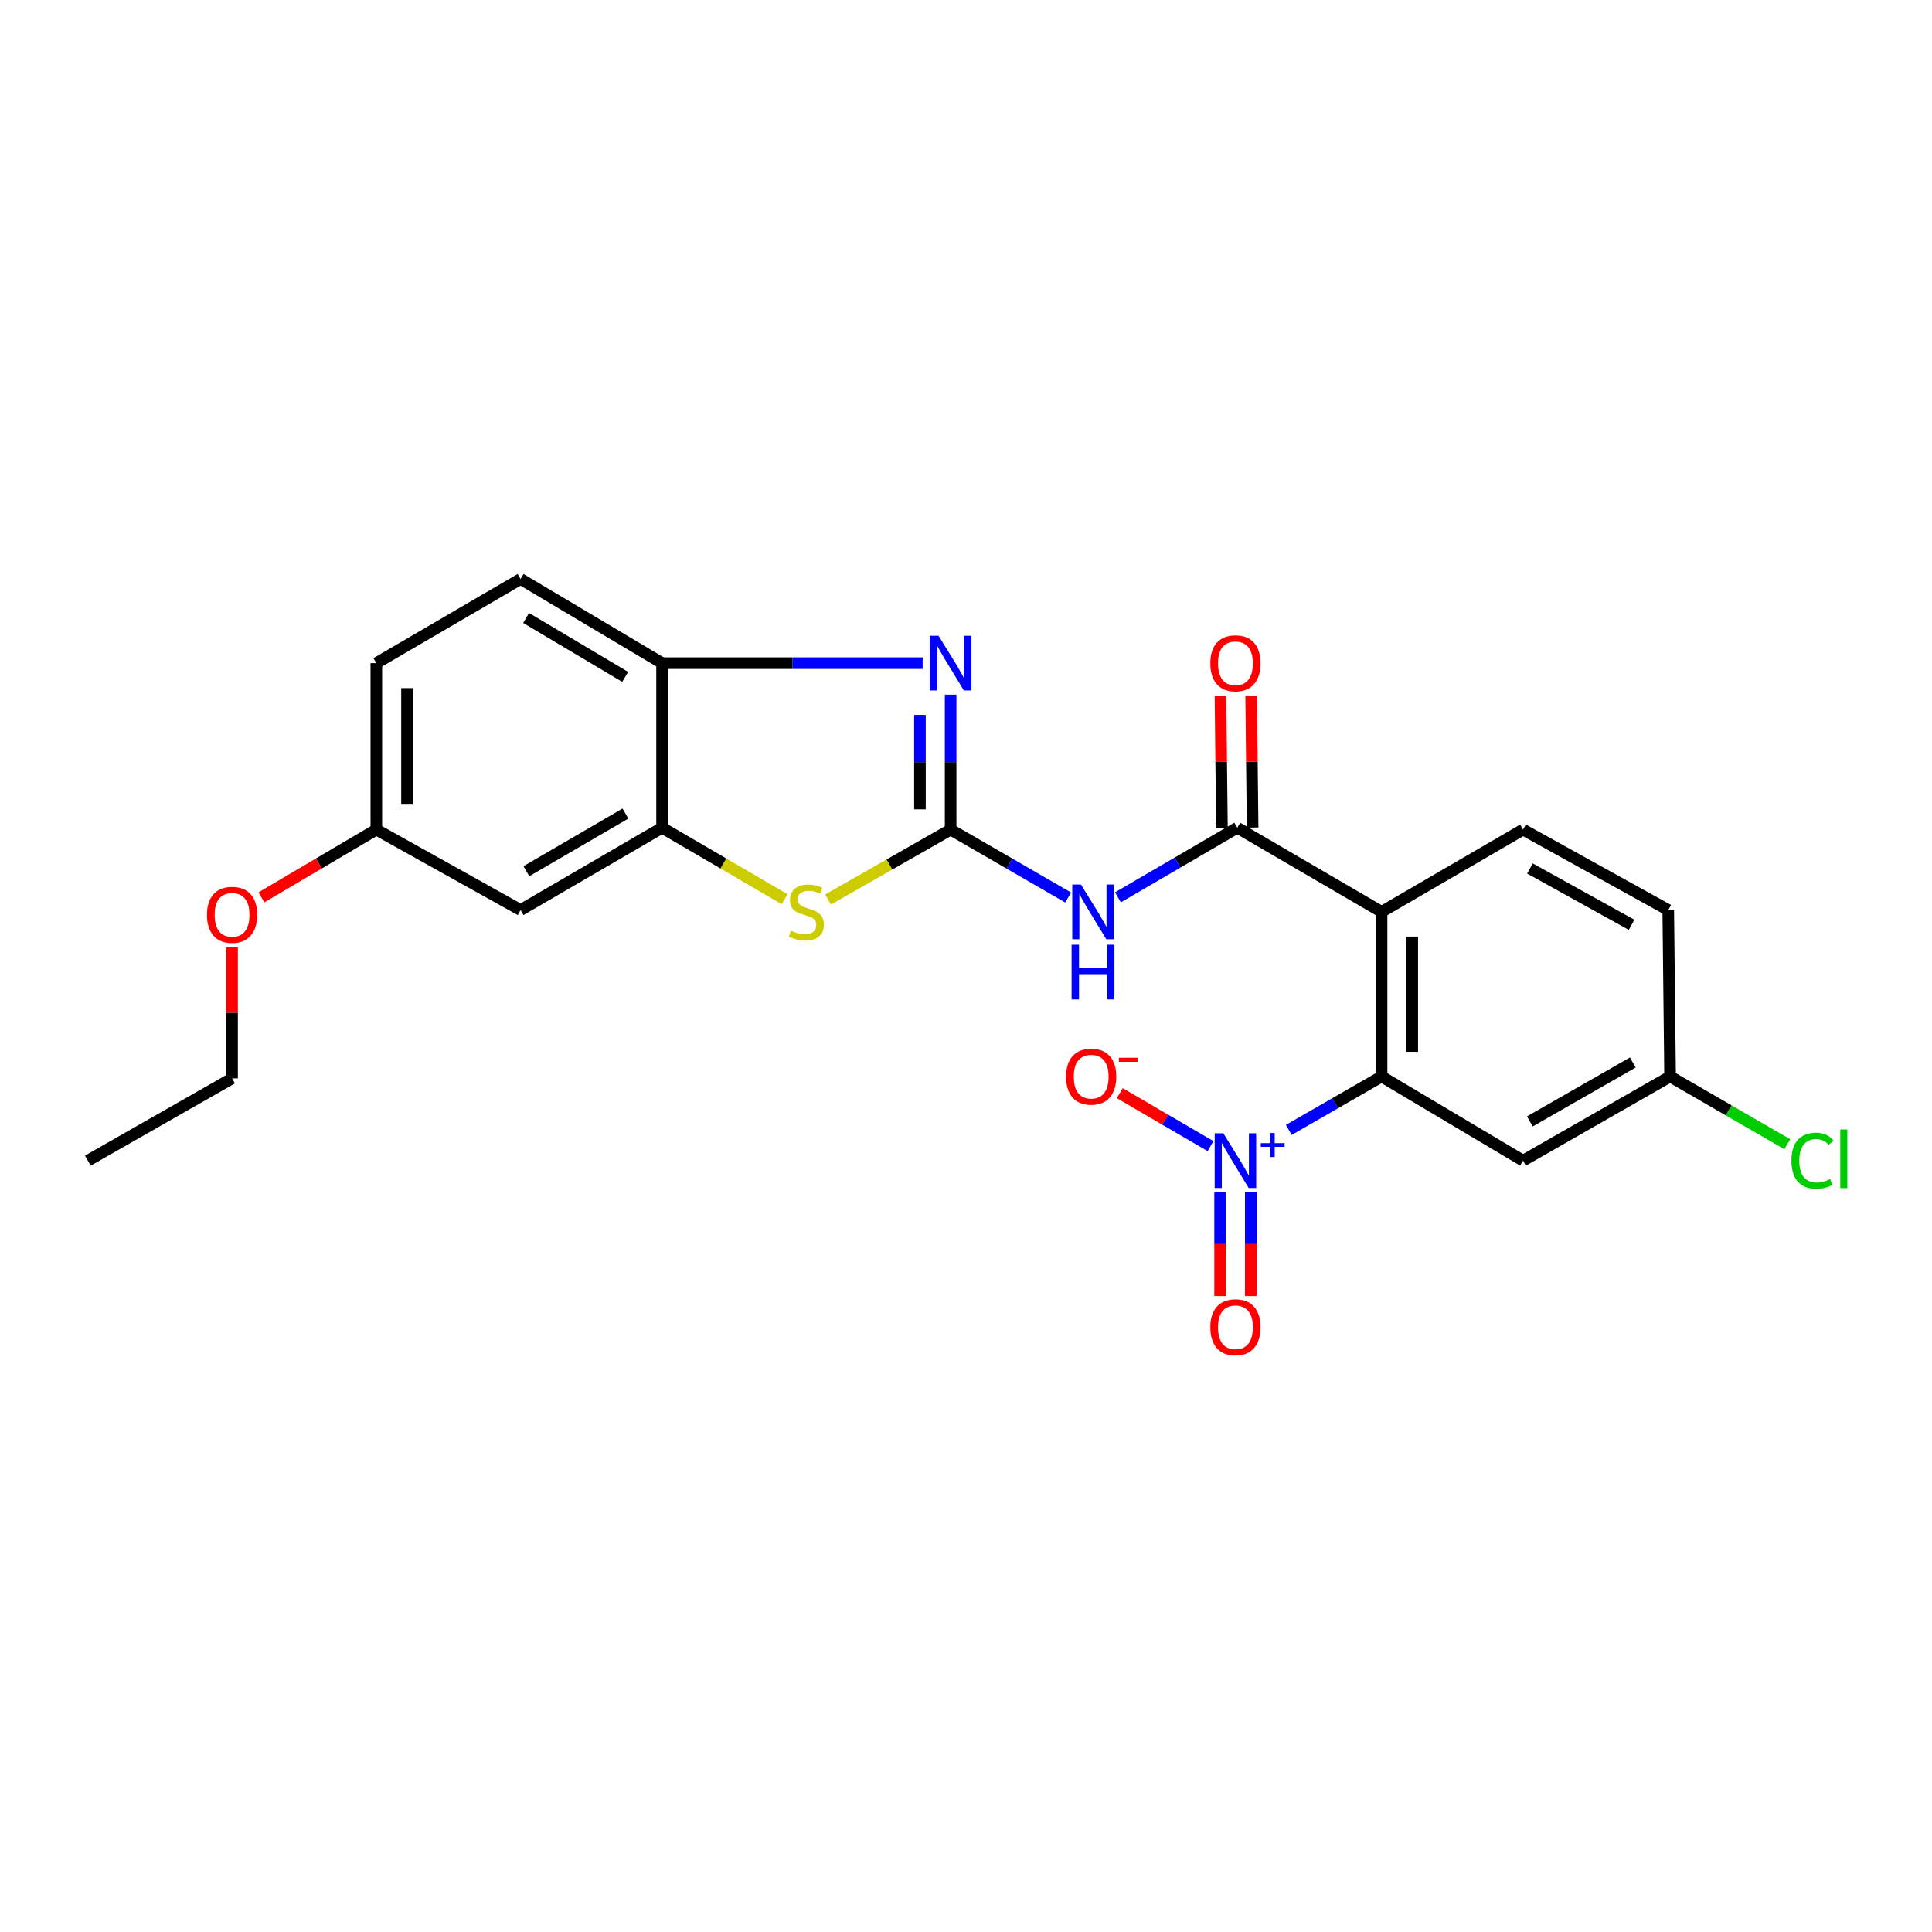 <?xml version='1.0' encoding='iso-8859-1'?>
<svg version='1.1' baseProfile='full'
              xmlns='http://www.w3.org/2000/svg'
                      xmlns:rdkit='http://www.rdkit.org/xml'
                      xmlns:xlink='http://www.w3.org/1999/xlink'
                  xml:space='preserve'
width='1000px' height='1000px' viewBox='0 0 1000 1000'>
<!-- END OF HEADER -->
<rect style='opacity:1.0;fill:#FFFFFF;stroke:none' width='1000' height='1000' x='0' y='0'> </rect>
<path class='bond-4' d='M 492.041,429.393 L 492.041,394.472' style='fill:none;fill-rule:evenodd;stroke:#000000;stroke-width:6px;stroke-linecap:butt;stroke-linejoin:miter;stroke-opacity:1' />
<path class='bond-4' d='M 492.041,394.472 L 492.041,359.551' style='fill:none;fill-rule:evenodd;stroke:#0000FF;stroke-width:6px;stroke-linecap:butt;stroke-linejoin:miter;stroke-opacity:1' />
<path class='bond-4' d='M 476.163,418.917 L 476.163,394.472' style='fill:none;fill-rule:evenodd;stroke:#000000;stroke-width:6px;stroke-linecap:butt;stroke-linejoin:miter;stroke-opacity:1' />
<path class='bond-4' d='M 476.163,394.472 L 476.163,370.027' style='fill:none;fill-rule:evenodd;stroke:#0000FF;stroke-width:6px;stroke-linecap:butt;stroke-linejoin:miter;stroke-opacity:1' />
<path class='bond-5' d='M 492.041,429.393 L 522.457,446.973' style='fill:none;fill-rule:evenodd;stroke:#000000;stroke-width:6px;stroke-linecap:butt;stroke-linejoin:miter;stroke-opacity:1' />
<path class='bond-5' d='M 522.457,446.973 L 552.873,464.553' style='fill:none;fill-rule:evenodd;stroke:#0000FF;stroke-width:6px;stroke-linecap:butt;stroke-linejoin:miter;stroke-opacity:1' />
<path class='bond-6' d='M 492.041,429.393 L 460.32,447.489' style='fill:none;fill-rule:evenodd;stroke:#000000;stroke-width:6px;stroke-linecap:butt;stroke-linejoin:miter;stroke-opacity:1' />
<path class='bond-6' d='M 460.32,447.489 L 428.599,465.584' style='fill:none;fill-rule:evenodd;stroke:#CCCC00;stroke-width:6px;stroke-linecap:butt;stroke-linejoin:miter;stroke-opacity:1' />
<path class='bond-0' d='M 715.1,471.99 L 640.412,428.431' style='fill:none;fill-rule:evenodd;stroke:#000000;stroke-width:6px;stroke-linecap:butt;stroke-linejoin:miter;stroke-opacity:1' />
<path class='bond-2' d='M 715.1,471.99 L 715.1,557.193' style='fill:none;fill-rule:evenodd;stroke:#000000;stroke-width:6px;stroke-linecap:butt;stroke-linejoin:miter;stroke-opacity:1' />
<path class='bond-2' d='M 730.978,484.771 L 730.978,544.413' style='fill:none;fill-rule:evenodd;stroke:#000000;stroke-width:6px;stroke-linecap:butt;stroke-linejoin:miter;stroke-opacity:1' />
<path class='bond-10' d='M 715.1,471.99 L 788.315,429.393' style='fill:none;fill-rule:evenodd;stroke:#000000;stroke-width:6px;stroke-linecap:butt;stroke-linejoin:miter;stroke-opacity:1' />
<path class='bond-1' d='M 667.086,584.843 L 691.093,571.018' style='fill:none;fill-rule:evenodd;stroke:#0000FF;stroke-width:6px;stroke-linecap:butt;stroke-linejoin:miter;stroke-opacity:1' />
<path class='bond-1' d='M 691.093,571.018 L 715.1,557.193' style='fill:none;fill-rule:evenodd;stroke:#000000;stroke-width:6px;stroke-linecap:butt;stroke-linejoin:miter;stroke-opacity:1' />
<path class='bond-12' d='M 626.558,593.225 L 603.072,579.523' style='fill:none;fill-rule:evenodd;stroke:#0000FF;stroke-width:6px;stroke-linecap:butt;stroke-linejoin:miter;stroke-opacity:1' />
<path class='bond-12' d='M 603.072,579.523 L 579.585,565.82' style='fill:none;fill-rule:evenodd;stroke:#FF0000;stroke-width:6px;stroke-linecap:butt;stroke-linejoin:miter;stroke-opacity:1' />
<path class='bond-13' d='M 631.52,617.066 L 631.52,643.954' style='fill:none;fill-rule:evenodd;stroke:#0000FF;stroke-width:6px;stroke-linecap:butt;stroke-linejoin:miter;stroke-opacity:1' />
<path class='bond-13' d='M 631.52,643.954 L 631.52,670.842' style='fill:none;fill-rule:evenodd;stroke:#FF0000;stroke-width:6px;stroke-linecap:butt;stroke-linejoin:miter;stroke-opacity:1' />
<path class='bond-13' d='M 647.398,617.066 L 647.398,643.954' style='fill:none;fill-rule:evenodd;stroke:#0000FF;stroke-width:6px;stroke-linecap:butt;stroke-linejoin:miter;stroke-opacity:1' />
<path class='bond-13' d='M 647.398,643.954 L 647.398,670.842' style='fill:none;fill-rule:evenodd;stroke:#FF0000;stroke-width:6px;stroke-linecap:butt;stroke-linejoin:miter;stroke-opacity:1' />
<path class='bond-9' d='M 715.1,557.193 L 788.315,600.752' style='fill:none;fill-rule:evenodd;stroke:#000000;stroke-width:6px;stroke-linecap:butt;stroke-linejoin:miter;stroke-opacity:1' />
<path class='bond-3' d='M 640.412,428.431 L 609.527,446.448' style='fill:none;fill-rule:evenodd;stroke:#000000;stroke-width:6px;stroke-linecap:butt;stroke-linejoin:miter;stroke-opacity:1' />
<path class='bond-3' d='M 609.527,446.448 L 578.642,464.464' style='fill:none;fill-rule:evenodd;stroke:#0000FF;stroke-width:6px;stroke-linecap:butt;stroke-linejoin:miter;stroke-opacity:1' />
<path class='bond-14' d='M 648.35,428.343 L 647.968,394.191' style='fill:none;fill-rule:evenodd;stroke:#000000;stroke-width:6px;stroke-linecap:butt;stroke-linejoin:miter;stroke-opacity:1' />
<path class='bond-14' d='M 647.968,394.191 L 647.587,360.038' style='fill:none;fill-rule:evenodd;stroke:#FF0000;stroke-width:6px;stroke-linecap:butt;stroke-linejoin:miter;stroke-opacity:1' />
<path class='bond-14' d='M 632.473,428.52 L 632.091,394.368' style='fill:none;fill-rule:evenodd;stroke:#000000;stroke-width:6px;stroke-linecap:butt;stroke-linejoin:miter;stroke-opacity:1' />
<path class='bond-14' d='M 632.091,394.368 L 631.71,360.216' style='fill:none;fill-rule:evenodd;stroke:#FF0000;stroke-width:6px;stroke-linecap:butt;stroke-linejoin:miter;stroke-opacity:1' />
<path class='bond-8' d='M 477.567,343.237 L 410.129,343.237' style='fill:none;fill-rule:evenodd;stroke:#0000FF;stroke-width:6px;stroke-linecap:butt;stroke-linejoin:miter;stroke-opacity:1' />
<path class='bond-8' d='M 410.129,343.237 L 342.691,343.237' style='fill:none;fill-rule:evenodd;stroke:#000000;stroke-width:6px;stroke-linecap:butt;stroke-linejoin:miter;stroke-opacity:1' />
<path class='bond-7' d='M 406.129,465.433 L 374.41,446.932' style='fill:none;fill-rule:evenodd;stroke:#CCCC00;stroke-width:6px;stroke-linecap:butt;stroke-linejoin:miter;stroke-opacity:1' />
<path class='bond-7' d='M 374.41,446.932 L 342.691,428.431' style='fill:none;fill-rule:evenodd;stroke:#000000;stroke-width:6px;stroke-linecap:butt;stroke-linejoin:miter;stroke-opacity:1' />
<path class='bond-11' d='M 342.691,428.431 L 269.449,471.046' style='fill:none;fill-rule:evenodd;stroke:#000000;stroke-width:6px;stroke-linecap:butt;stroke-linejoin:miter;stroke-opacity:1' />
<path class='bond-11' d='M 323.719,421.1 L 272.45,450.93' style='fill:none;fill-rule:evenodd;stroke:#000000;stroke-width:6px;stroke-linecap:butt;stroke-linejoin:miter;stroke-opacity:1' />
<path class='bond-24' d='M 342.691,428.431 L 342.691,343.237' style='fill:none;fill-rule:evenodd;stroke:#000000;stroke-width:6px;stroke-linecap:butt;stroke-linejoin:miter;stroke-opacity:1' />
<path class='bond-15' d='M 342.691,343.237 L 269.449,299.679' style='fill:none;fill-rule:evenodd;stroke:#000000;stroke-width:6px;stroke-linecap:butt;stroke-linejoin:miter;stroke-opacity:1' />
<path class='bond-15' d='M 323.588,350.35 L 272.319,319.859' style='fill:none;fill-rule:evenodd;stroke:#000000;stroke-width:6px;stroke-linecap:butt;stroke-linejoin:miter;stroke-opacity:1' />
<path class='bond-26' d='M 788.315,600.752 L 864.433,557.193' style='fill:none;fill-rule:evenodd;stroke:#000000;stroke-width:6px;stroke-linecap:butt;stroke-linejoin:miter;stroke-opacity:1' />
<path class='bond-26' d='M 791.847,580.437 L 845.129,549.946' style='fill:none;fill-rule:evenodd;stroke:#000000;stroke-width:6px;stroke-linecap:butt;stroke-linejoin:miter;stroke-opacity:1' />
<path class='bond-18' d='M 788.315,429.393 L 863.48,471.046' style='fill:none;fill-rule:evenodd;stroke:#000000;stroke-width:6px;stroke-linecap:butt;stroke-linejoin:miter;stroke-opacity:1' />
<path class='bond-18' d='M 791.894,449.529 L 844.509,478.686' style='fill:none;fill-rule:evenodd;stroke:#000000;stroke-width:6px;stroke-linecap:butt;stroke-linejoin:miter;stroke-opacity:1' />
<path class='bond-17' d='M 269.449,471.046 L 194.787,429.393' style='fill:none;fill-rule:evenodd;stroke:#000000;stroke-width:6px;stroke-linecap:butt;stroke-linejoin:miter;stroke-opacity:1' />
<path class='bond-19' d='M 269.449,299.679 L 194.787,343.237' style='fill:none;fill-rule:evenodd;stroke:#000000;stroke-width:6px;stroke-linecap:butt;stroke-linejoin:miter;stroke-opacity:1' />
<path class='bond-16' d='M 864.433,557.193 L 863.48,471.046' style='fill:none;fill-rule:evenodd;stroke:#000000;stroke-width:6px;stroke-linecap:butt;stroke-linejoin:miter;stroke-opacity:1' />
<path class='bond-20' d='M 864.433,557.193 L 894.767,574.725' style='fill:none;fill-rule:evenodd;stroke:#000000;stroke-width:6px;stroke-linecap:butt;stroke-linejoin:miter;stroke-opacity:1' />
<path class='bond-20' d='M 894.767,574.725 L 925.102,592.258' style='fill:none;fill-rule:evenodd;stroke:#00CC00;stroke-width:6px;stroke-linecap:butt;stroke-linejoin:miter;stroke-opacity:1' />
<path class='bond-21' d='M 194.787,429.393 L 165.04,446.938' style='fill:none;fill-rule:evenodd;stroke:#000000;stroke-width:6px;stroke-linecap:butt;stroke-linejoin:miter;stroke-opacity:1' />
<path class='bond-21' d='M 165.04,446.938 L 135.292,464.483' style='fill:none;fill-rule:evenodd;stroke:#FF0000;stroke-width:6px;stroke-linecap:butt;stroke-linejoin:miter;stroke-opacity:1' />
<path class='bond-25' d='M 194.787,429.393 L 194.787,343.237' style='fill:none;fill-rule:evenodd;stroke:#000000;stroke-width:6px;stroke-linecap:butt;stroke-linejoin:miter;stroke-opacity:1' />
<path class='bond-25' d='M 210.665,416.47 L 210.665,356.161' style='fill:none;fill-rule:evenodd;stroke:#000000;stroke-width:6px;stroke-linecap:butt;stroke-linejoin:miter;stroke-opacity:1' />
<path class='bond-22' d='M 120.125,490.306 L 120.125,524.23' style='fill:none;fill-rule:evenodd;stroke:#FF0000;stroke-width:6px;stroke-linecap:butt;stroke-linejoin:miter;stroke-opacity:1' />
<path class='bond-22' d='M 120.125,524.23 L 120.125,558.155' style='fill:none;fill-rule:evenodd;stroke:#000000;stroke-width:6px;stroke-linecap:butt;stroke-linejoin:miter;stroke-opacity:1' />
<path class='bond-23' d='M 120.125,558.155 L 45.455,600.752' style='fill:none;fill-rule:evenodd;stroke:#000000;stroke-width:6px;stroke-linecap:butt;stroke-linejoin:miter;stroke-opacity:1' />
<path  class='atom-2' d='M 633.199 586.592
L 642.479 601.592
Q 643.399 603.072, 644.879 605.752
Q 646.359 608.432, 646.439 608.592
L 646.439 586.592
L 650.199 586.592
L 650.199 614.912
L 646.319 614.912
L 636.359 598.512
Q 635.199 596.592, 633.959 594.392
Q 632.759 592.192, 632.399 591.512
L 632.399 614.912
L 628.719 614.912
L 628.719 586.592
L 633.199 586.592
' fill='#0000FF'/>
<path  class='atom-2' d='M 652.575 591.697
L 657.565 591.697
L 657.565 586.443
L 659.782 586.443
L 659.782 591.697
L 664.904 591.697
L 664.904 593.597
L 659.782 593.597
L 659.782 598.877
L 657.565 598.877
L 657.565 593.597
L 652.575 593.597
L 652.575 591.697
' fill='#0000FF'/>
<path  class='atom-5' d='M 485.781 329.077
L 495.061 344.077
Q 495.981 345.557, 497.461 348.237
Q 498.941 350.917, 499.021 351.077
L 499.021 329.077
L 502.781 329.077
L 502.781 357.397
L 498.901 357.397
L 488.941 340.997
Q 487.781 339.077, 486.541 336.877
Q 485.341 334.677, 484.981 333.997
L 484.981 357.397
L 481.301 357.397
L 481.301 329.077
L 485.781 329.077
' fill='#0000FF'/>
<path  class='atom-6' d='M 559.481 457.83
L 568.761 472.83
Q 569.681 474.31, 571.161 476.99
Q 572.641 479.67, 572.721 479.83
L 572.721 457.83
L 576.481 457.83
L 576.481 486.15
L 572.601 486.15
L 562.641 469.75
Q 561.481 467.83, 560.241 465.63
Q 559.041 463.43, 558.681 462.75
L 558.681 486.15
L 555.001 486.15
L 555.001 457.83
L 559.481 457.83
' fill='#0000FF'/>
<path  class='atom-6' d='M 554.661 488.982
L 558.501 488.982
L 558.501 501.022
L 572.981 501.022
L 572.981 488.982
L 576.821 488.982
L 576.821 517.302
L 572.981 517.302
L 572.981 504.222
L 558.501 504.222
L 558.501 517.302
L 554.661 517.302
L 554.661 488.982
' fill='#0000FF'/>
<path  class='atom-7' d='M 409.37 481.71
Q 409.69 481.83, 411.01 482.39
Q 412.33 482.95, 413.77 483.31
Q 415.25 483.63, 416.69 483.63
Q 419.37 483.63, 420.93 482.35
Q 422.49 481.03, 422.49 478.75
Q 422.49 477.19, 421.69 476.23
Q 420.93 475.27, 419.73 474.75
Q 418.53 474.23, 416.53 473.63
Q 414.01 472.87, 412.49 472.15
Q 411.01 471.43, 409.93 469.91
Q 408.89 468.39, 408.89 465.83
Q 408.89 462.27, 411.29 460.07
Q 413.73 457.87, 418.53 457.87
Q 421.81 457.87, 425.53 459.43
L 424.61 462.51
Q 421.21 461.11, 418.65 461.11
Q 415.89 461.11, 414.37 462.27
Q 412.85 463.39, 412.89 465.35
Q 412.89 466.87, 413.65 467.79
Q 414.45 468.71, 415.57 469.23
Q 416.73 469.75, 418.65 470.35
Q 421.21 471.15, 422.73 471.95
Q 424.25 472.75, 425.33 474.39
Q 426.45 475.99, 426.45 478.75
Q 426.45 482.67, 423.81 484.79
Q 421.21 486.87, 416.85 486.87
Q 414.33 486.87, 412.41 486.31
Q 410.53 485.79, 408.29 484.87
L 409.37 481.71
' fill='#CCCC00'/>
<path  class='atom-13' d='M 551.797 557.273
Q 551.797 550.473, 555.157 546.673
Q 558.517 542.873, 564.797 542.873
Q 571.077 542.873, 574.437 546.673
Q 577.797 550.473, 577.797 557.273
Q 577.797 564.153, 574.397 568.073
Q 570.997 571.953, 564.797 571.953
Q 558.557 571.953, 555.157 568.073
Q 551.797 564.193, 551.797 557.273
M 564.797 568.753
Q 569.117 568.753, 571.437 565.873
Q 573.797 562.953, 573.797 557.273
Q 573.797 551.713, 571.437 548.913
Q 569.117 546.073, 564.797 546.073
Q 560.477 546.073, 558.117 548.873
Q 555.797 551.673, 555.797 557.273
Q 555.797 562.993, 558.117 565.873
Q 560.477 568.753, 564.797 568.753
' fill='#FF0000'/>
<path  class='atom-13' d='M 579.117 547.496
L 588.806 547.496
L 588.806 549.608
L 579.117 549.608
L 579.117 547.496
' fill='#FF0000'/>
<path  class='atom-14' d='M 626.459 686.988
Q 626.459 680.188, 629.819 676.388
Q 633.179 672.588, 639.459 672.588
Q 645.739 672.588, 649.099 676.388
Q 652.459 680.188, 652.459 686.988
Q 652.459 693.868, 649.059 697.788
Q 645.659 701.668, 639.459 701.668
Q 633.219 701.668, 629.819 697.788
Q 626.459 693.908, 626.459 686.988
M 639.459 698.468
Q 643.779 698.468, 646.099 695.588
Q 648.459 692.668, 648.459 686.988
Q 648.459 681.428, 646.099 678.628
Q 643.779 675.788, 639.459 675.788
Q 635.139 675.788, 632.779 678.588
Q 630.459 681.388, 630.459 686.988
Q 630.459 692.708, 632.779 695.588
Q 635.139 698.468, 639.459 698.468
' fill='#FF0000'/>
<path  class='atom-15' d='M 626.459 343.317
Q 626.459 336.517, 629.819 332.717
Q 633.179 328.917, 639.459 328.917
Q 645.739 328.917, 649.099 332.717
Q 652.459 336.517, 652.459 343.317
Q 652.459 350.197, 649.059 354.117
Q 645.659 357.997, 639.459 357.997
Q 633.219 357.997, 629.819 354.117
Q 626.459 350.237, 626.459 343.317
M 639.459 354.797
Q 643.779 354.797, 646.099 351.917
Q 648.459 348.997, 648.459 343.317
Q 648.459 337.757, 646.099 334.957
Q 643.779 332.117, 639.459 332.117
Q 635.139 332.117, 632.779 334.917
Q 630.459 337.717, 630.459 343.317
Q 630.459 349.037, 632.779 351.917
Q 635.139 354.797, 639.459 354.797
' fill='#FF0000'/>
<path  class='atom-21' d='M 927.231 600.779
Q 927.231 593.739, 930.511 590.059
Q 933.831 586.339, 940.111 586.339
Q 945.951 586.339, 949.071 590.459
L 946.431 592.619
Q 944.151 589.619, 940.111 589.619
Q 935.831 589.619, 933.551 592.499
Q 931.311 595.339, 931.311 600.779
Q 931.311 606.379, 933.631 609.259
Q 935.991 612.139, 940.551 612.139
Q 943.671 612.139, 947.311 610.259
L 948.431 613.259
Q 946.951 614.219, 944.711 614.779
Q 942.471 615.339, 939.991 615.339
Q 933.831 615.339, 930.511 611.579
Q 927.231 607.819, 927.231 600.779
' fill='#00CC00'/>
<path  class='atom-21' d='M 952.511 584.619
L 956.191 584.619
L 956.191 614.979
L 952.511 614.979
L 952.511 584.619
' fill='#00CC00'/>
<path  class='atom-22' d='M 107.125 473.508
Q 107.125 466.708, 110.485 462.908
Q 113.845 459.108, 120.125 459.108
Q 126.405 459.108, 129.765 462.908
Q 133.125 466.708, 133.125 473.508
Q 133.125 480.388, 129.725 484.308
Q 126.325 488.188, 120.125 488.188
Q 113.885 488.188, 110.485 484.308
Q 107.125 480.428, 107.125 473.508
M 120.125 484.988
Q 124.445 484.988, 126.765 482.108
Q 129.125 479.188, 129.125 473.508
Q 129.125 467.948, 126.765 465.148
Q 124.445 462.308, 120.125 462.308
Q 115.805 462.308, 113.445 465.108
Q 111.125 467.908, 111.125 473.508
Q 111.125 479.228, 113.445 482.108
Q 115.805 484.988, 120.125 484.988
' fill='#FF0000'/>
</svg>
